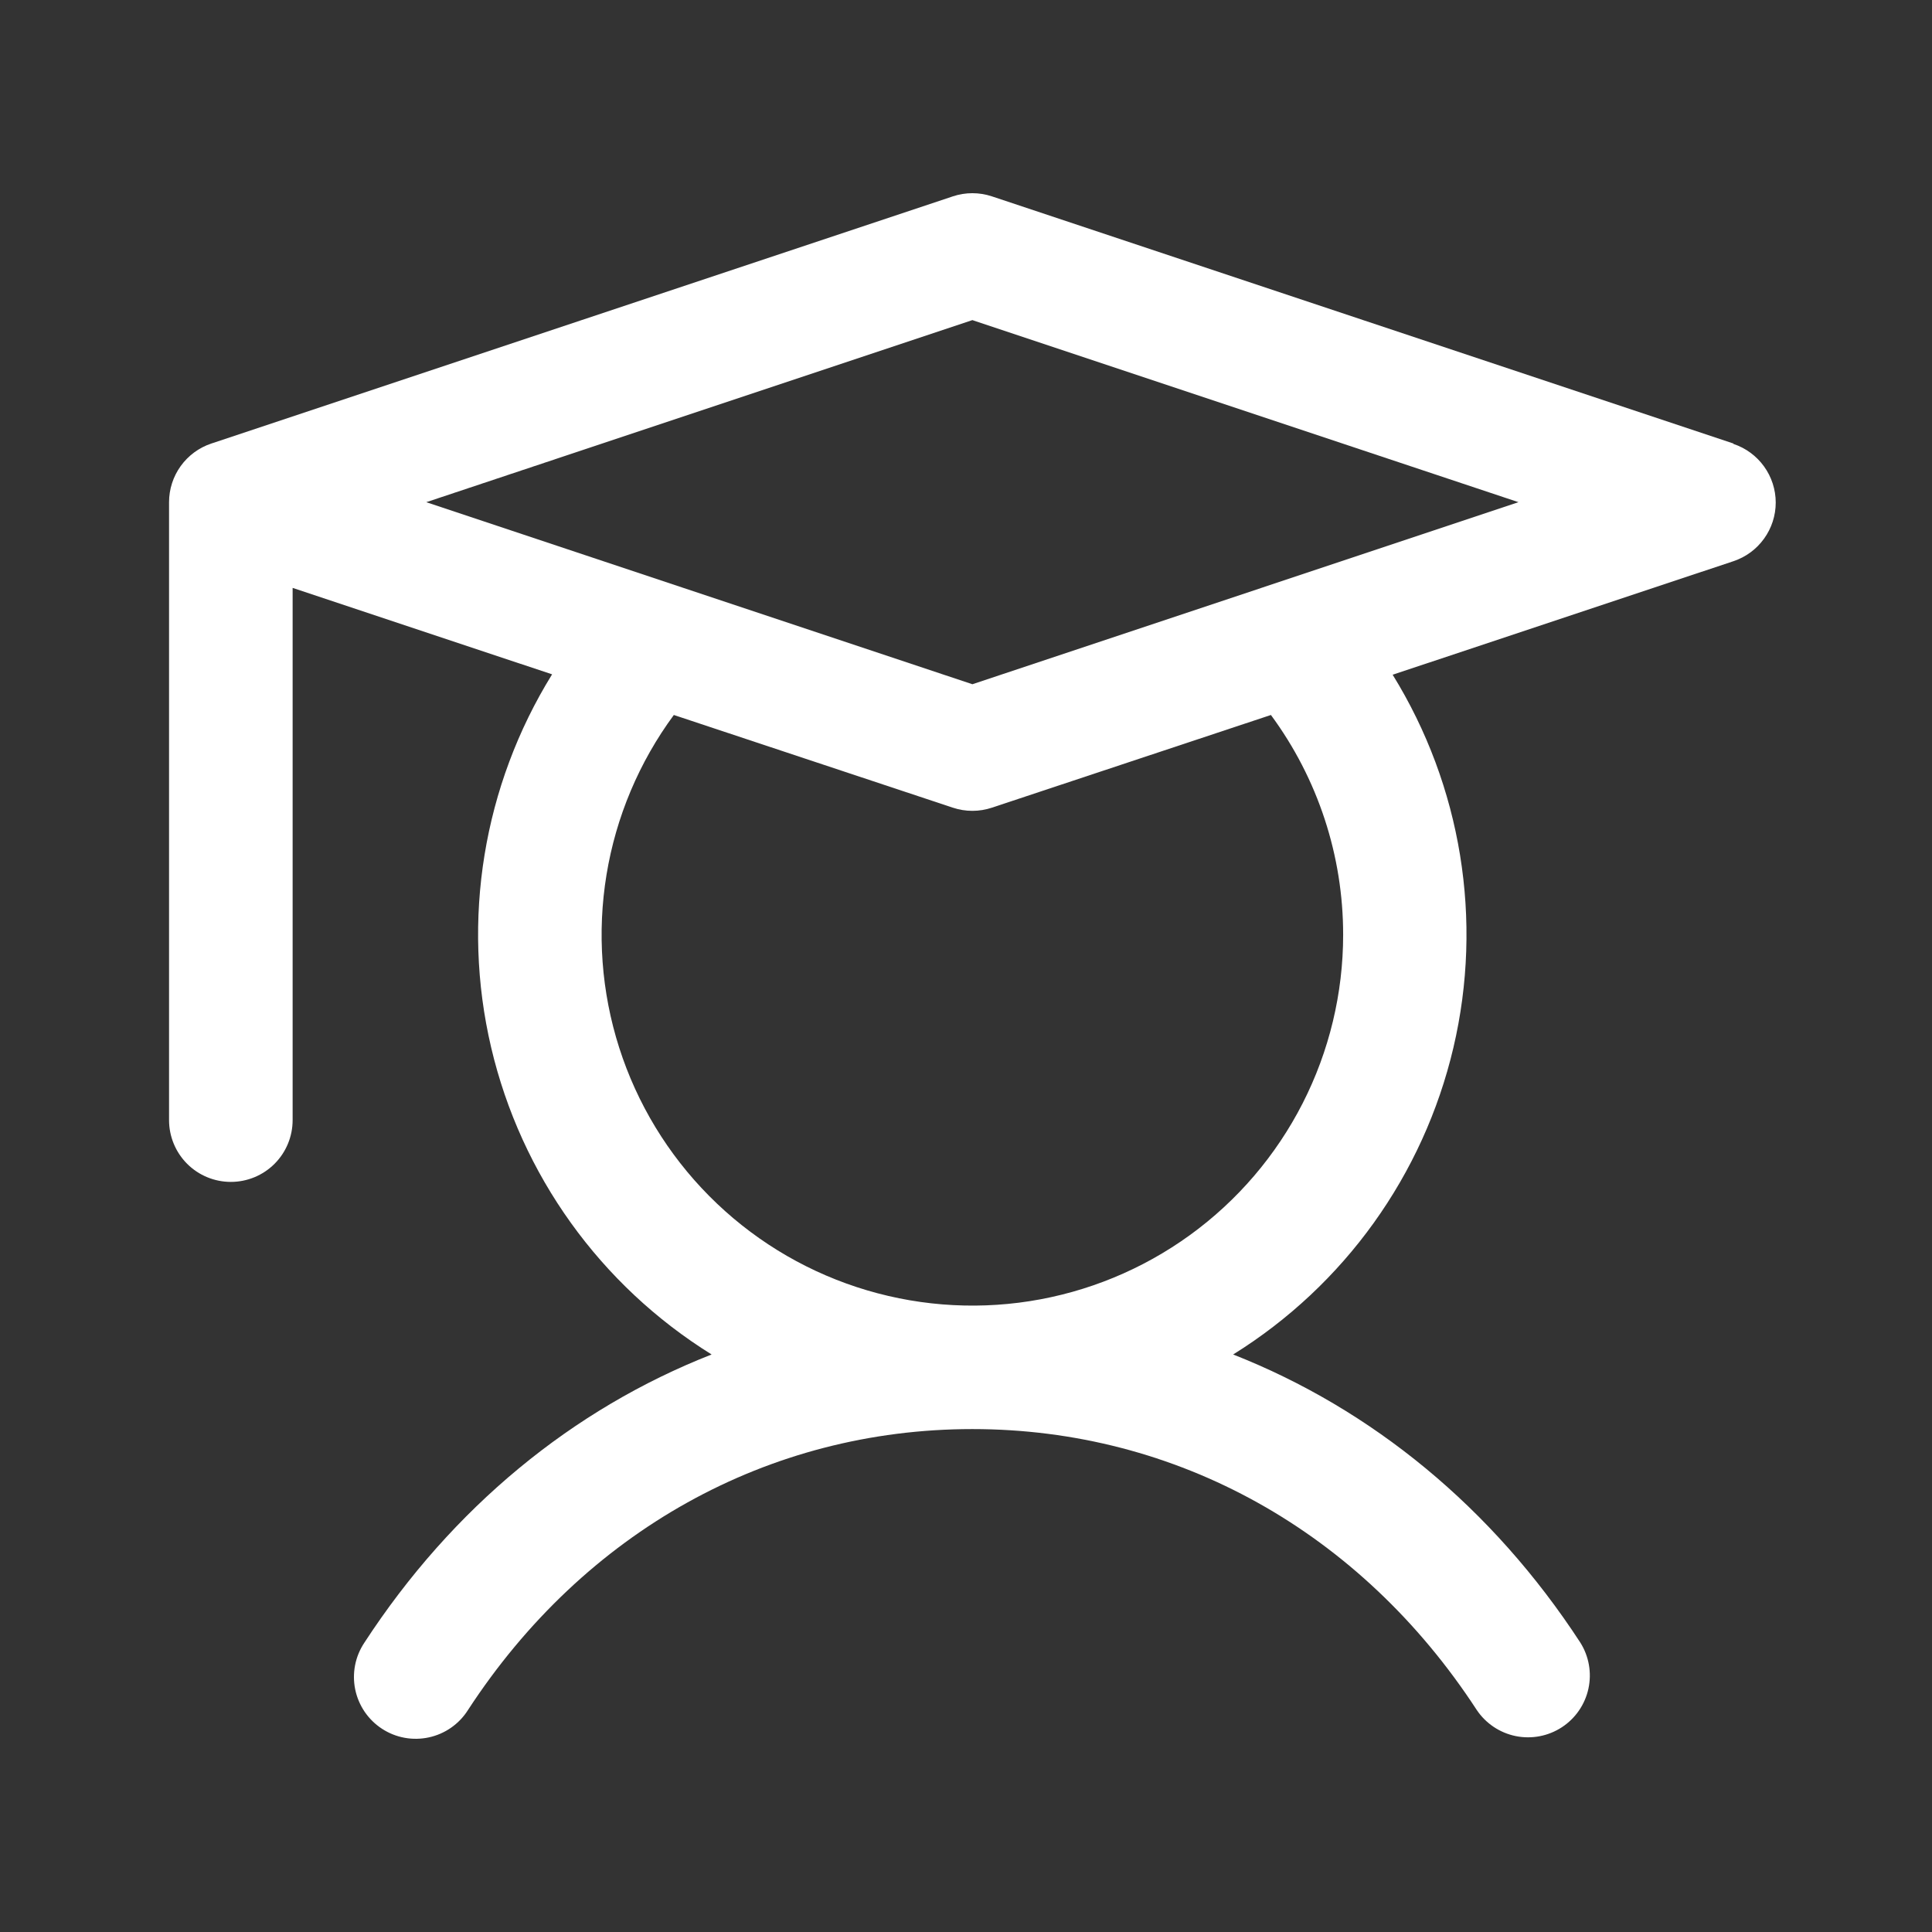 <svg width="80" height="80" viewBox="0 0 80 80" fill="none" xmlns="http://www.w3.org/2000/svg">
<rect x="0" y="0" width="80" height="80" fill="#333333" stroke="none"/>
<path d="M71.778 18.366L41.073 8.131C40.548 7.956 39.98 7.956 39.455 8.131L8.75 18.366C8.24 18.536 7.797 18.862 7.483 19.298C7.169 19.733 7 20.257 7 20.794V46.382C7 47.06 7.27 47.711 7.749 48.191C8.229 48.671 8.88 48.94 9.559 48.94C10.237 48.94 10.888 48.671 11.368 48.191C11.848 47.711 12.117 47.06 12.117 46.382V24.344L22.861 27.923C20.007 32.535 19.099 38.091 20.337 43.371C21.576 48.651 24.859 53.224 29.466 56.086C23.709 58.344 18.732 62.428 15.092 68.013C14.903 68.294 14.771 68.61 14.705 68.943C14.639 69.276 14.64 69.618 14.707 69.95C14.775 70.283 14.908 70.598 15.098 70.879C15.289 71.159 15.533 71.399 15.817 71.584C16.101 71.77 16.419 71.897 16.753 71.958C17.086 72.019 17.429 72.013 17.76 71.941C18.091 71.869 18.405 71.732 18.683 71.537C18.96 71.343 19.197 71.095 19.378 70.808C24.198 63.413 31.811 59.175 40.264 59.175C48.718 59.175 56.33 63.413 61.15 70.808C61.525 71.366 62.105 71.754 62.764 71.888C63.423 72.021 64.108 71.89 64.671 71.523C65.234 71.156 65.63 70.582 65.773 69.925C65.916 69.268 65.795 68.581 65.436 68.013C61.796 62.428 56.8 58.344 51.062 56.086C55.665 53.224 58.945 48.654 60.183 43.378C61.421 38.102 60.516 32.55 57.667 27.939L71.778 23.238C72.288 23.068 72.731 22.742 73.045 22.306C73.359 21.871 73.529 21.347 73.529 20.81C73.529 20.273 73.359 19.749 73.045 19.314C72.731 18.878 72.288 18.552 71.778 18.382V18.366ZM55.617 38.705C55.617 41.133 55.042 43.525 53.939 45.687C52.836 47.849 51.236 49.719 49.271 51.143C47.305 52.567 45.03 53.504 42.632 53.879C40.233 54.253 37.781 54.053 35.475 53.296C33.169 52.539 31.075 51.246 29.366 49.523C27.656 47.8 26.379 45.696 25.64 43.384C24.901 41.072 24.721 38.618 25.114 36.223C25.507 33.828 26.463 31.56 27.902 29.606L39.455 33.444C39.98 33.619 40.548 33.619 41.073 33.444L52.626 29.606C54.57 32.241 55.618 35.431 55.617 38.705ZM40.264 28.333L17.651 20.794L40.264 13.255L62.877 20.794L40.264 28.333Z" fill="white"/>
</svg>
